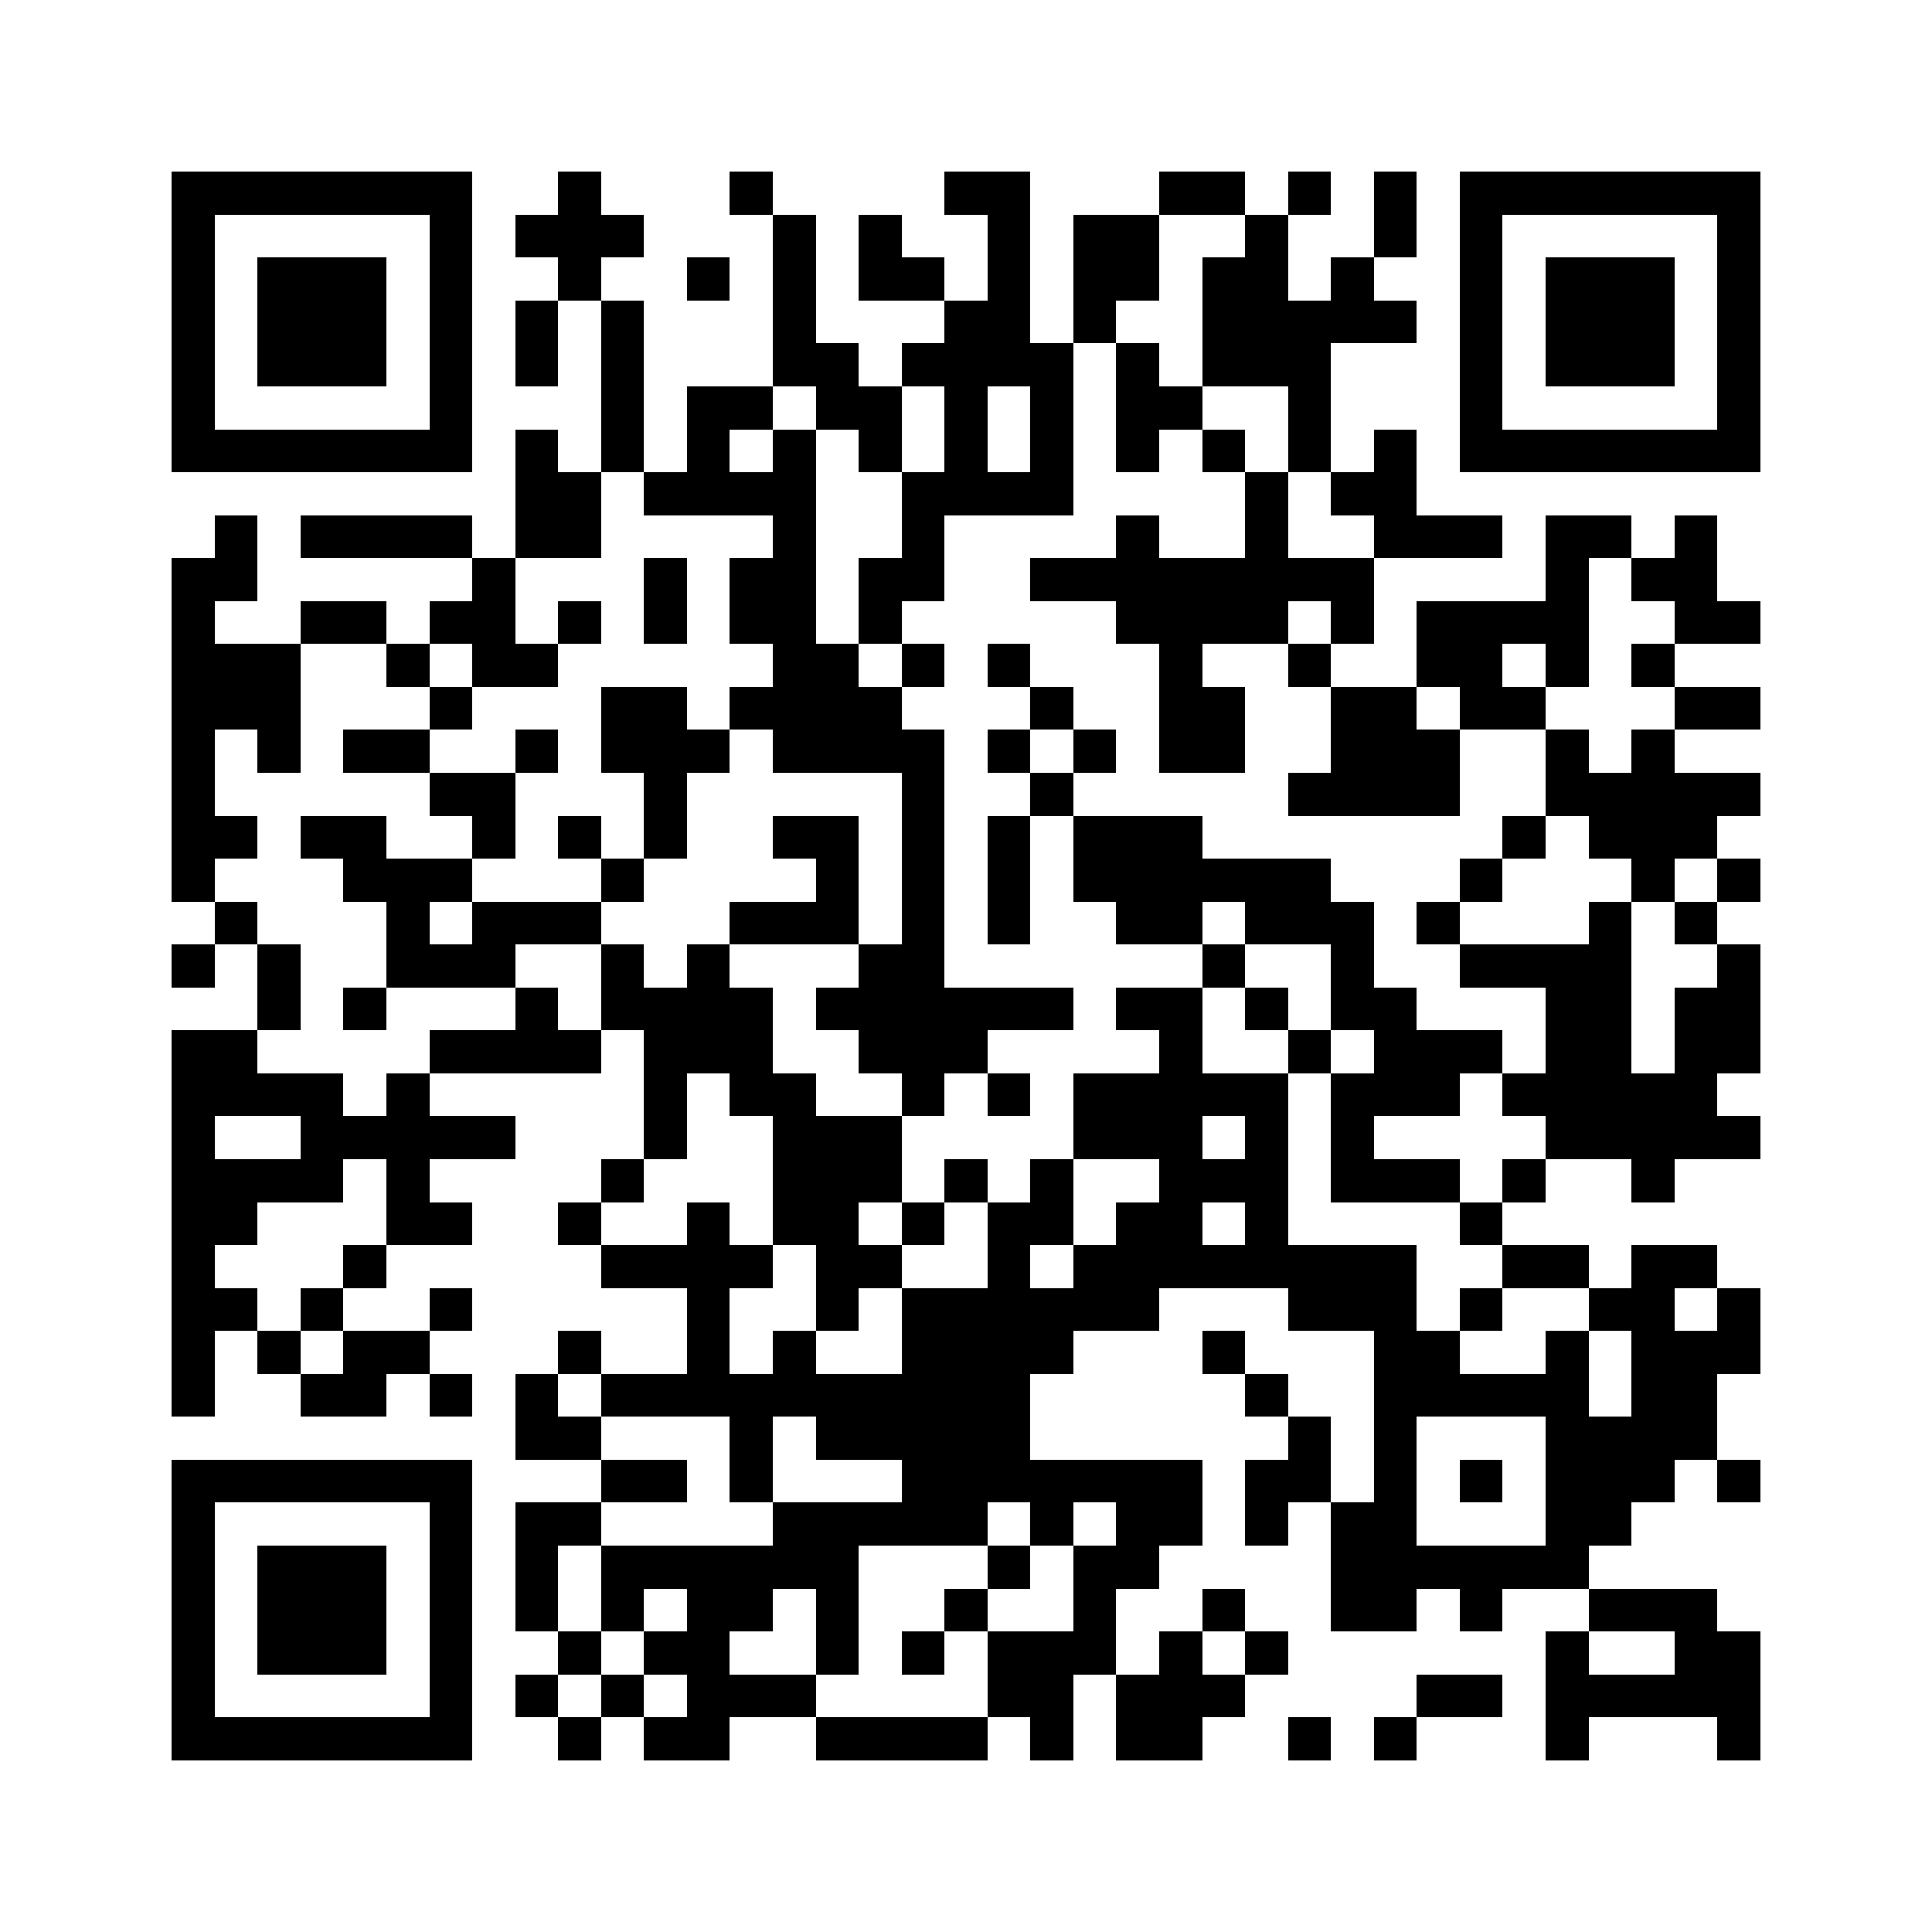 <svg xmlns="http://www.w3.org/2000/svg" viewBox="0 0 45 45" shape-rendering="crispEdges" width="900" height="900">
<rect x="0" y="0" width="45" height="45" fill="#FFF"/>
<path fill="#000" d="M4 4h7v1h-7zM13 4h1v1h-1zM17 4h1v1h-1zM22 4h2v1h-2zM27 4h2v1h-2zM30 4h1v1h-1zM32 4h1v1h-1zM34 4h7v1h-7zM4 5h1v1h-1zM10 5h1v1h-1zM12 5h3v1h-3zM18 5h1v1h-1zM20 5h1v1h-1zM23 5h1v1h-1zM25 5h2v1h-2zM29 5h1v1h-1zM32 5h1v1h-1zM34 5h1v1h-1zM40 5h1v1h-1zM4 6h1v1h-1zM6 6h3v1h-3zM10 6h1v1h-1zM13 6h1v1h-1zM16 6h1v1h-1zM18 6h1v1h-1zM20 6h2v1h-2zM23 6h1v1h-1zM25 6h2v1h-2zM28 6h2v1h-2zM31 6h1v1h-1zM34 6h1v1h-1zM36 6h3v1h-3zM40 6h1v1h-1zM4 7h1v1h-1zM6 7h3v1h-3zM10 7h1v1h-1zM12 7h1v1h-1zM14 7h1v1h-1zM18 7h1v1h-1zM22 7h2v1h-2zM25 7h1v1h-1zM28 7h5v1h-5zM34 7h1v1h-1zM36 7h3v1h-3zM40 7h1v1h-1zM4 8h1v1h-1zM6 8h3v1h-3zM10 8h1v1h-1zM12 8h1v1h-1zM14 8h1v1h-1zM18 8h2v1h-2zM21 8h4v1h-4zM26 8h1v1h-1zM28 8h3v1h-3zM34 8h1v1h-1zM36 8h3v1h-3zM40 8h1v1h-1zM4 9h1v1h-1zM10 9h1v1h-1zM14 9h1v1h-1zM16 9h2v1h-2zM19 9h2v1h-2zM22 9h1v1h-1zM24 9h1v1h-1zM26 9h2v1h-2zM30 9h1v1h-1zM34 9h1v1h-1zM40 9h1v1h-1zM4 10h7v1h-7zM12 10h1v1h-1zM14 10h1v1h-1zM16 10h1v1h-1zM18 10h1v1h-1zM20 10h1v1h-1zM22 10h1v1h-1zM24 10h1v1h-1zM26 10h1v1h-1zM28 10h1v1h-1zM30 10h1v1h-1zM32 10h1v1h-1zM34 10h7v1h-7zM12 11h2v1h-2zM15 11h4v1h-4zM21 11h4v1h-4zM29 11h1v1h-1zM31 11h2v1h-2zM5 12h1v1h-1zM7 12h4v1h-4zM12 12h2v1h-2zM18 12h1v1h-1zM21 12h1v1h-1zM26 12h1v1h-1zM29 12h1v1h-1zM32 12h3v1h-3zM36 12h2v1h-2zM39 12h1v1h-1zM4 13h2v1h-2zM11 13h1v1h-1zM15 13h1v1h-1zM17 13h2v1h-2zM20 13h2v1h-2zM24 13h8v1h-8zM36 13h1v1h-1zM38 13h2v1h-2zM4 14h1v1h-1zM7 14h2v1h-2zM10 14h2v1h-2zM13 14h1v1h-1zM15 14h1v1h-1zM17 14h2v1h-2zM20 14h1v1h-1zM26 14h4v1h-4zM31 14h1v1h-1zM33 14h4v1h-4zM39 14h2v1h-2zM4 15h3v1h-3zM9 15h1v1h-1zM11 15h2v1h-2zM18 15h2v1h-2zM21 15h1v1h-1zM23 15h1v1h-1zM27 15h1v1h-1zM30 15h1v1h-1zM33 15h2v1h-2zM36 15h1v1h-1zM38 15h1v1h-1zM4 16h3v1h-3zM10 16h1v1h-1zM14 16h2v1h-2zM17 16h4v1h-4zM24 16h1v1h-1zM27 16h2v1h-2zM31 16h2v1h-2zM34 16h2v1h-2zM39 16h2v1h-2zM4 17h1v1h-1zM6 17h1v1h-1zM8 17h2v1h-2zM12 17h1v1h-1zM14 17h3v1h-3zM18 17h4v1h-4zM23 17h1v1h-1zM25 17h1v1h-1zM27 17h2v1h-2zM31 17h3v1h-3zM36 17h1v1h-1zM38 17h1v1h-1zM4 18h1v1h-1zM10 18h2v1h-2zM15 18h1v1h-1zM21 18h1v1h-1zM24 18h1v1h-1zM30 18h4v1h-4zM36 18h5v1h-5zM4 19h2v1h-2zM7 19h2v1h-2zM11 19h1v1h-1zM13 19h1v1h-1zM15 19h1v1h-1zM18 19h2v1h-2zM21 19h1v1h-1zM23 19h1v1h-1zM25 19h3v1h-3zM35 19h1v1h-1zM37 19h3v1h-3zM4 20h1v1h-1zM8 20h3v1h-3zM14 20h1v1h-1zM19 20h1v1h-1zM21 20h1v1h-1zM23 20h1v1h-1zM25 20h6v1h-6zM34 20h1v1h-1zM38 20h1v1h-1zM40 20h1v1h-1zM5 21h1v1h-1zM9 21h1v1h-1zM11 21h3v1h-3zM17 21h3v1h-3zM21 21h1v1h-1zM23 21h1v1h-1zM26 21h2v1h-2zM29 21h3v1h-3zM33 21h1v1h-1zM37 21h1v1h-1zM39 21h1v1h-1zM4 22h1v1h-1zM6 22h1v1h-1zM9 22h3v1h-3zM14 22h1v1h-1zM16 22h1v1h-1zM20 22h2v1h-2zM28 22h1v1h-1zM31 22h1v1h-1zM34 22h4v1h-4zM40 22h1v1h-1zM6 23h1v1h-1zM8 23h1v1h-1zM12 23h1v1h-1zM14 23h4v1h-4zM19 23h6v1h-6zM26 23h2v1h-2zM29 23h1v1h-1zM31 23h2v1h-2zM36 23h2v1h-2zM39 23h2v1h-2zM4 24h2v1h-2zM10 24h4v1h-4zM15 24h3v1h-3zM20 24h3v1h-3zM27 24h1v1h-1zM30 24h1v1h-1zM32 24h3v1h-3zM36 24h2v1h-2zM39 24h2v1h-2zM4 25h4v1h-4zM9 25h1v1h-1zM15 25h1v1h-1zM17 25h2v1h-2zM21 25h1v1h-1zM23 25h1v1h-1zM25 25h5v1h-5zM31 25h3v1h-3zM35 25h5v1h-5zM4 26h1v1h-1zM7 26h5v1h-5zM15 26h1v1h-1zM18 26h3v1h-3zM25 26h3v1h-3zM29 26h1v1h-1zM31 26h1v1h-1zM36 26h5v1h-5zM4 27h4v1h-4zM9 27h1v1h-1zM14 27h1v1h-1zM18 27h3v1h-3zM22 27h1v1h-1zM24 27h1v1h-1zM27 27h3v1h-3zM31 27h3v1h-3zM35 27h1v1h-1zM38 27h1v1h-1zM4 28h2v1h-2zM9 28h2v1h-2zM13 28h1v1h-1zM16 28h1v1h-1zM18 28h2v1h-2zM21 28h1v1h-1zM23 28h2v1h-2zM26 28h2v1h-2zM29 28h1v1h-1zM34 28h1v1h-1zM4 29h1v1h-1zM8 29h1v1h-1zM14 29h4v1h-4zM19 29h2v1h-2zM23 29h1v1h-1zM25 29h8v1h-8zM35 29h2v1h-2zM38 29h2v1h-2zM4 30h2v1h-2zM7 30h1v1h-1zM10 30h1v1h-1zM16 30h1v1h-1zM19 30h1v1h-1zM21 30h6v1h-6zM30 30h3v1h-3zM34 30h1v1h-1zM37 30h2v1h-2zM40 30h1v1h-1zM4 31h1v1h-1zM6 31h1v1h-1zM8 31h2v1h-2zM13 31h1v1h-1zM16 31h1v1h-1zM18 31h1v1h-1zM21 31h4v1h-4zM28 31h1v1h-1zM32 31h2v1h-2zM36 31h1v1h-1zM38 31h3v1h-3zM4 32h1v1h-1zM7 32h2v1h-2zM10 32h1v1h-1zM12 32h1v1h-1zM14 32h10v1h-10zM29 32h1v1h-1zM32 32h5v1h-5zM38 32h2v1h-2zM12 33h2v1h-2zM17 33h1v1h-1zM19 33h5v1h-5zM30 33h1v1h-1zM32 33h1v1h-1zM36 33h4v1h-4zM4 34h7v1h-7zM14 34h2v1h-2zM17 34h1v1h-1zM21 34h7v1h-7zM29 34h2v1h-2zM32 34h1v1h-1zM34 34h1v1h-1zM36 34h3v1h-3zM40 34h1v1h-1zM4 35h1v1h-1zM10 35h1v1h-1zM12 35h2v1h-2zM18 35h5v1h-5zM24 35h1v1h-1zM26 35h2v1h-2zM29 35h1v1h-1zM31 35h2v1h-2zM36 35h2v1h-2zM4 36h1v1h-1zM6 36h3v1h-3zM10 36h1v1h-1zM12 36h1v1h-1zM14 36h6v1h-6zM23 36h1v1h-1zM25 36h2v1h-2zM31 36h6v1h-6zM4 37h1v1h-1zM6 37h3v1h-3zM10 37h1v1h-1zM12 37h1v1h-1zM14 37h1v1h-1zM16 37h2v1h-2zM19 37h1v1h-1zM22 37h1v1h-1zM25 37h1v1h-1zM28 37h1v1h-1zM31 37h2v1h-2zM34 37h1v1h-1zM37 37h3v1h-3zM4 38h1v1h-1zM6 38h3v1h-3zM10 38h1v1h-1zM13 38h1v1h-1zM15 38h2v1h-2zM19 38h1v1h-1zM21 38h1v1h-1zM23 38h3v1h-3zM27 38h1v1h-1zM29 38h1v1h-1zM36 38h1v1h-1zM39 38h2v1h-2zM4 39h1v1h-1zM10 39h1v1h-1zM12 39h1v1h-1zM14 39h1v1h-1zM16 39h3v1h-3zM23 39h2v1h-2zM26 39h3v1h-3zM33 39h2v1h-2zM36 39h5v1h-5zM4 40h7v1h-7zM13 40h1v1h-1zM15 40h2v1h-2zM19 40h4v1h-4zM24 40h1v1h-1zM26 40h2v1h-2zM30 40h1v1h-1zM32 40h1v1h-1zM36 40h1v1h-1zM40 40h1v1h-1z"/>
</svg>